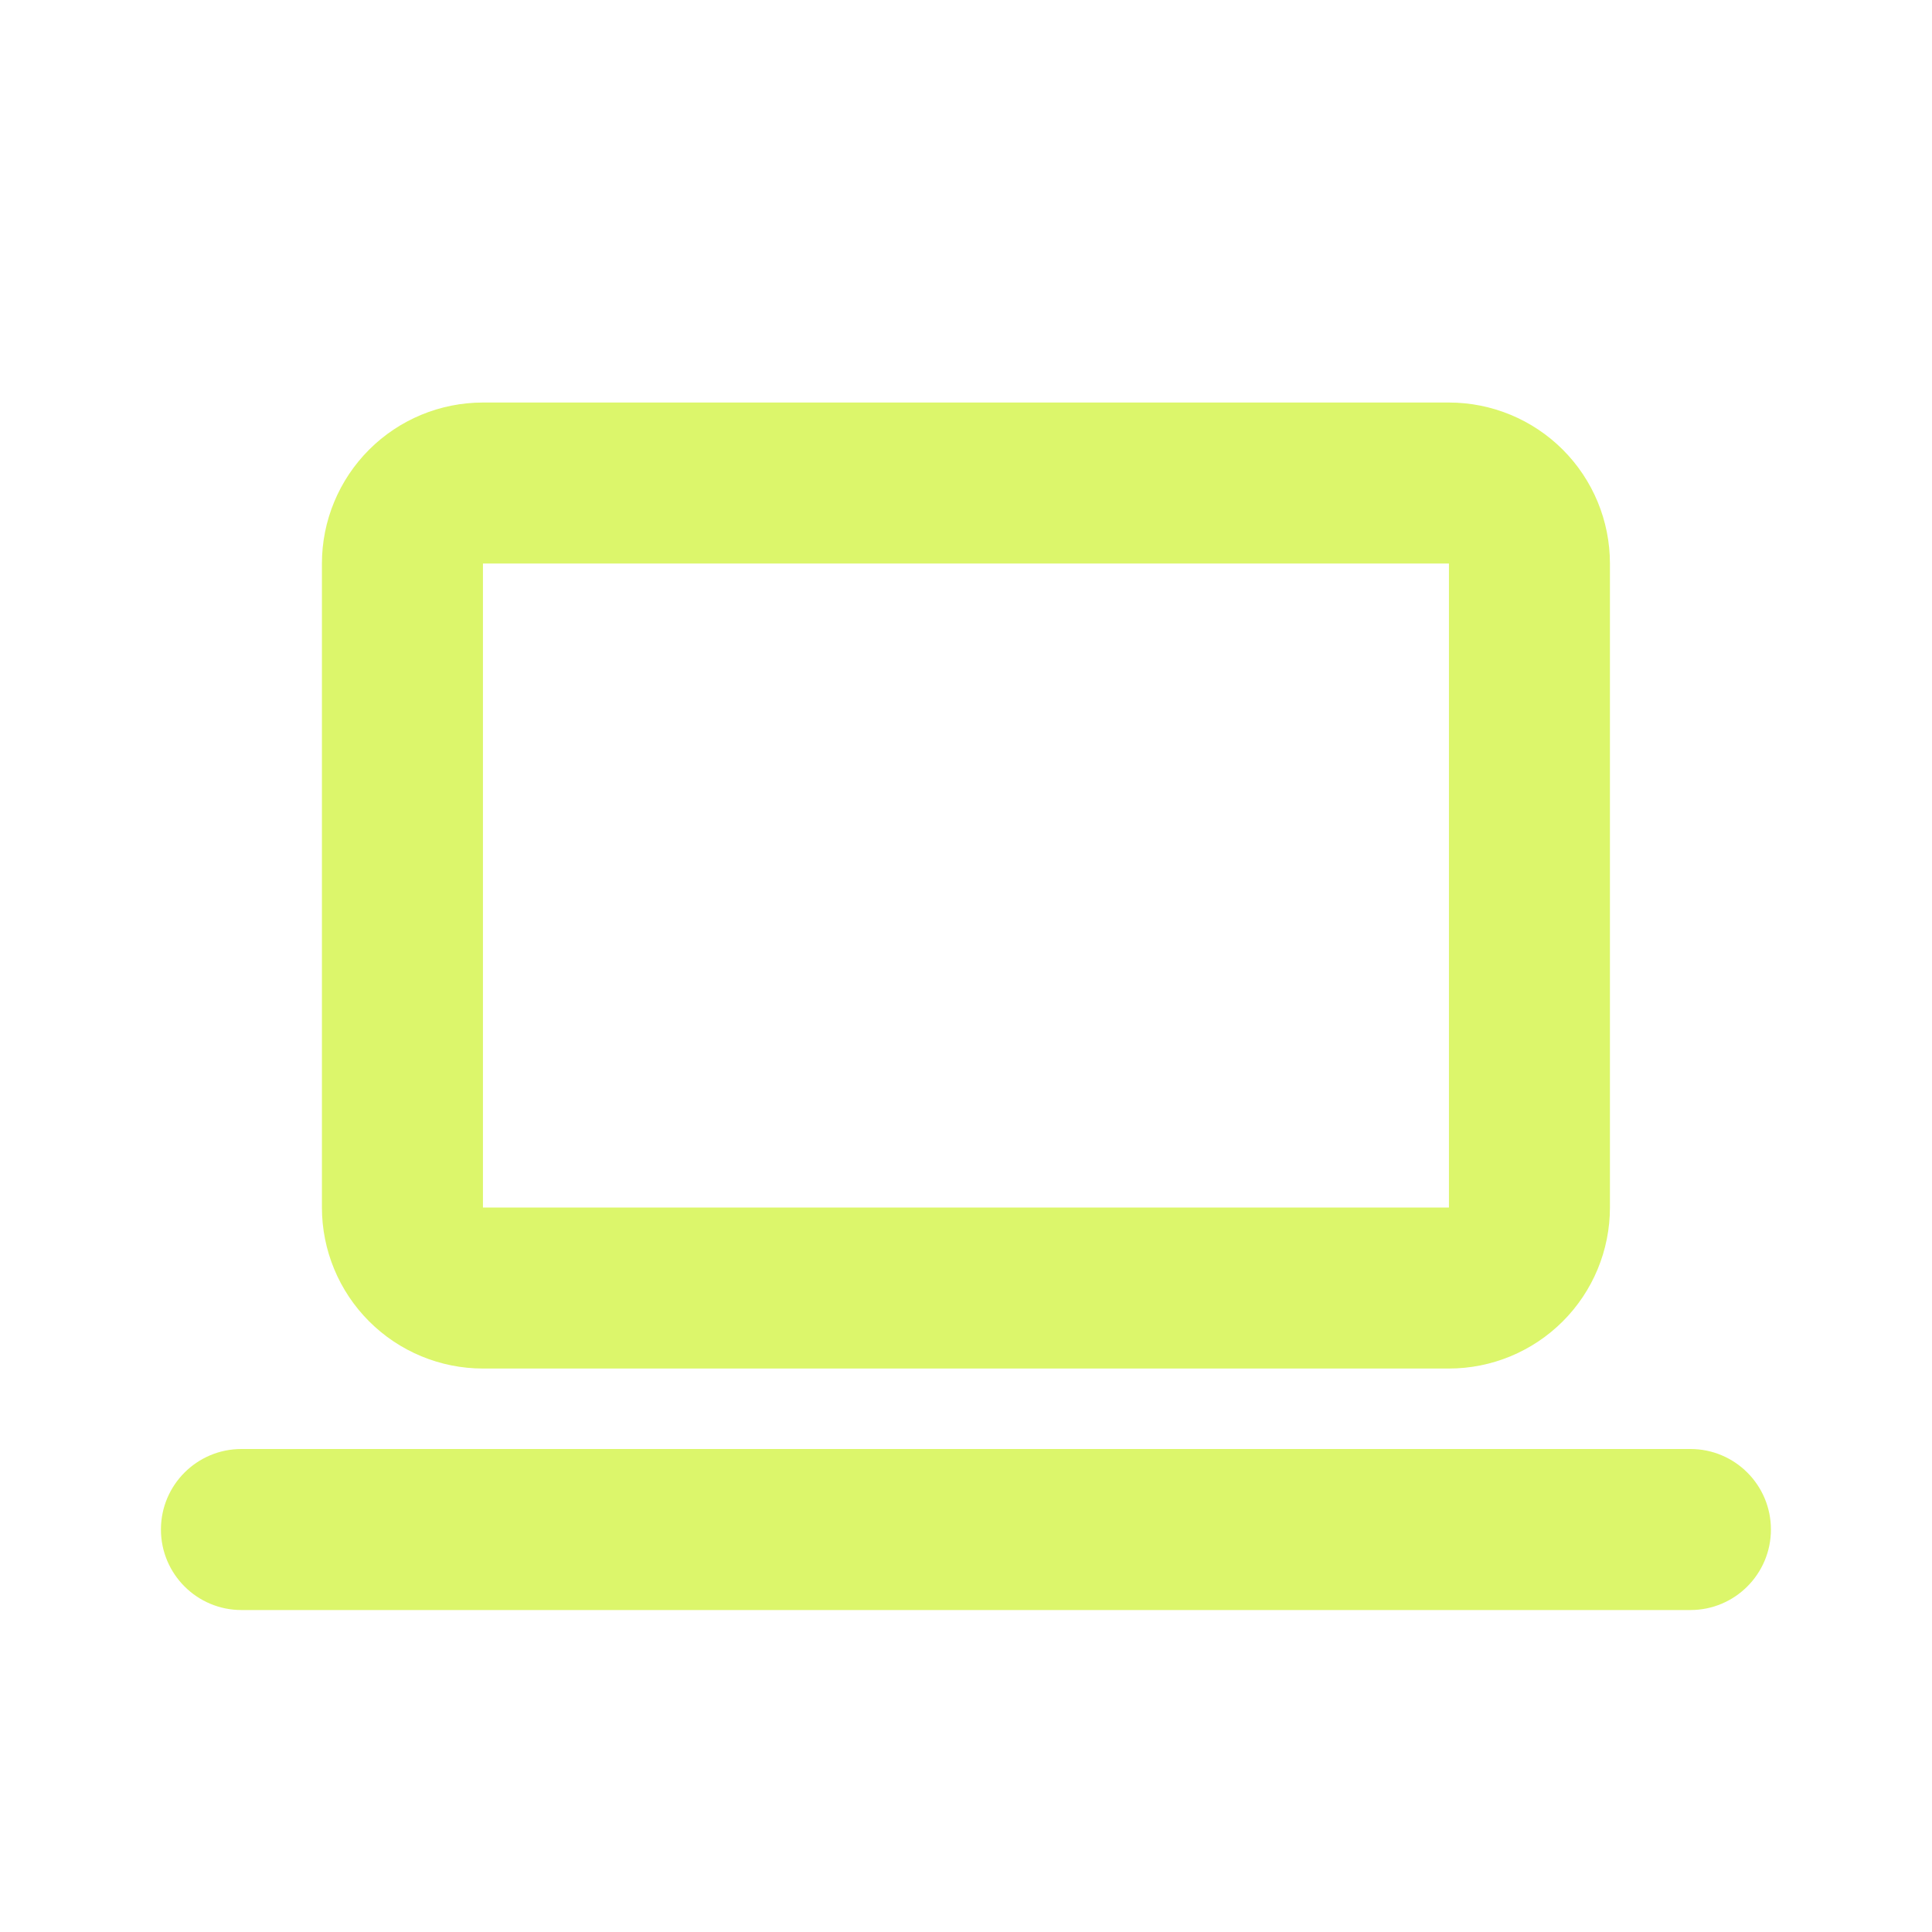 <svg width="40" height="40" viewBox="0 0 40 40" fill="none" xmlns="http://www.w3.org/2000/svg">
<path fill-rule="evenodd" clip-rule="evenodd" d="M7.642 9.31C8.267 8.685 9.115 8.334 9.999 8.334H29.999C30.883 8.334 31.731 8.685 32.356 9.31C32.981 9.935 33.332 10.783 33.332 11.667V25C33.332 25.884 32.981 26.732 32.356 27.357C31.731 27.982 30.883 28.334 29.999 28.334H9.999C9.115 28.334 8.267 27.982 7.642 27.357C7.017 26.732 6.665 25.884 6.665 25V11.667C6.665 10.783 7.017 9.935 7.642 9.31ZM29.999 11.667L9.999 11.667V25H29.999V11.667ZM3.332 31.667C3.332 30.746 4.078 30 4.999 30H34.999C35.919 30 36.665 30.746 36.665 31.667C36.665 32.587 35.919 33.334 34.999 33.334H4.999C4.078 33.334 3.332 32.587 3.332 31.667Z" fill="#DCF66B"/>
</svg>
